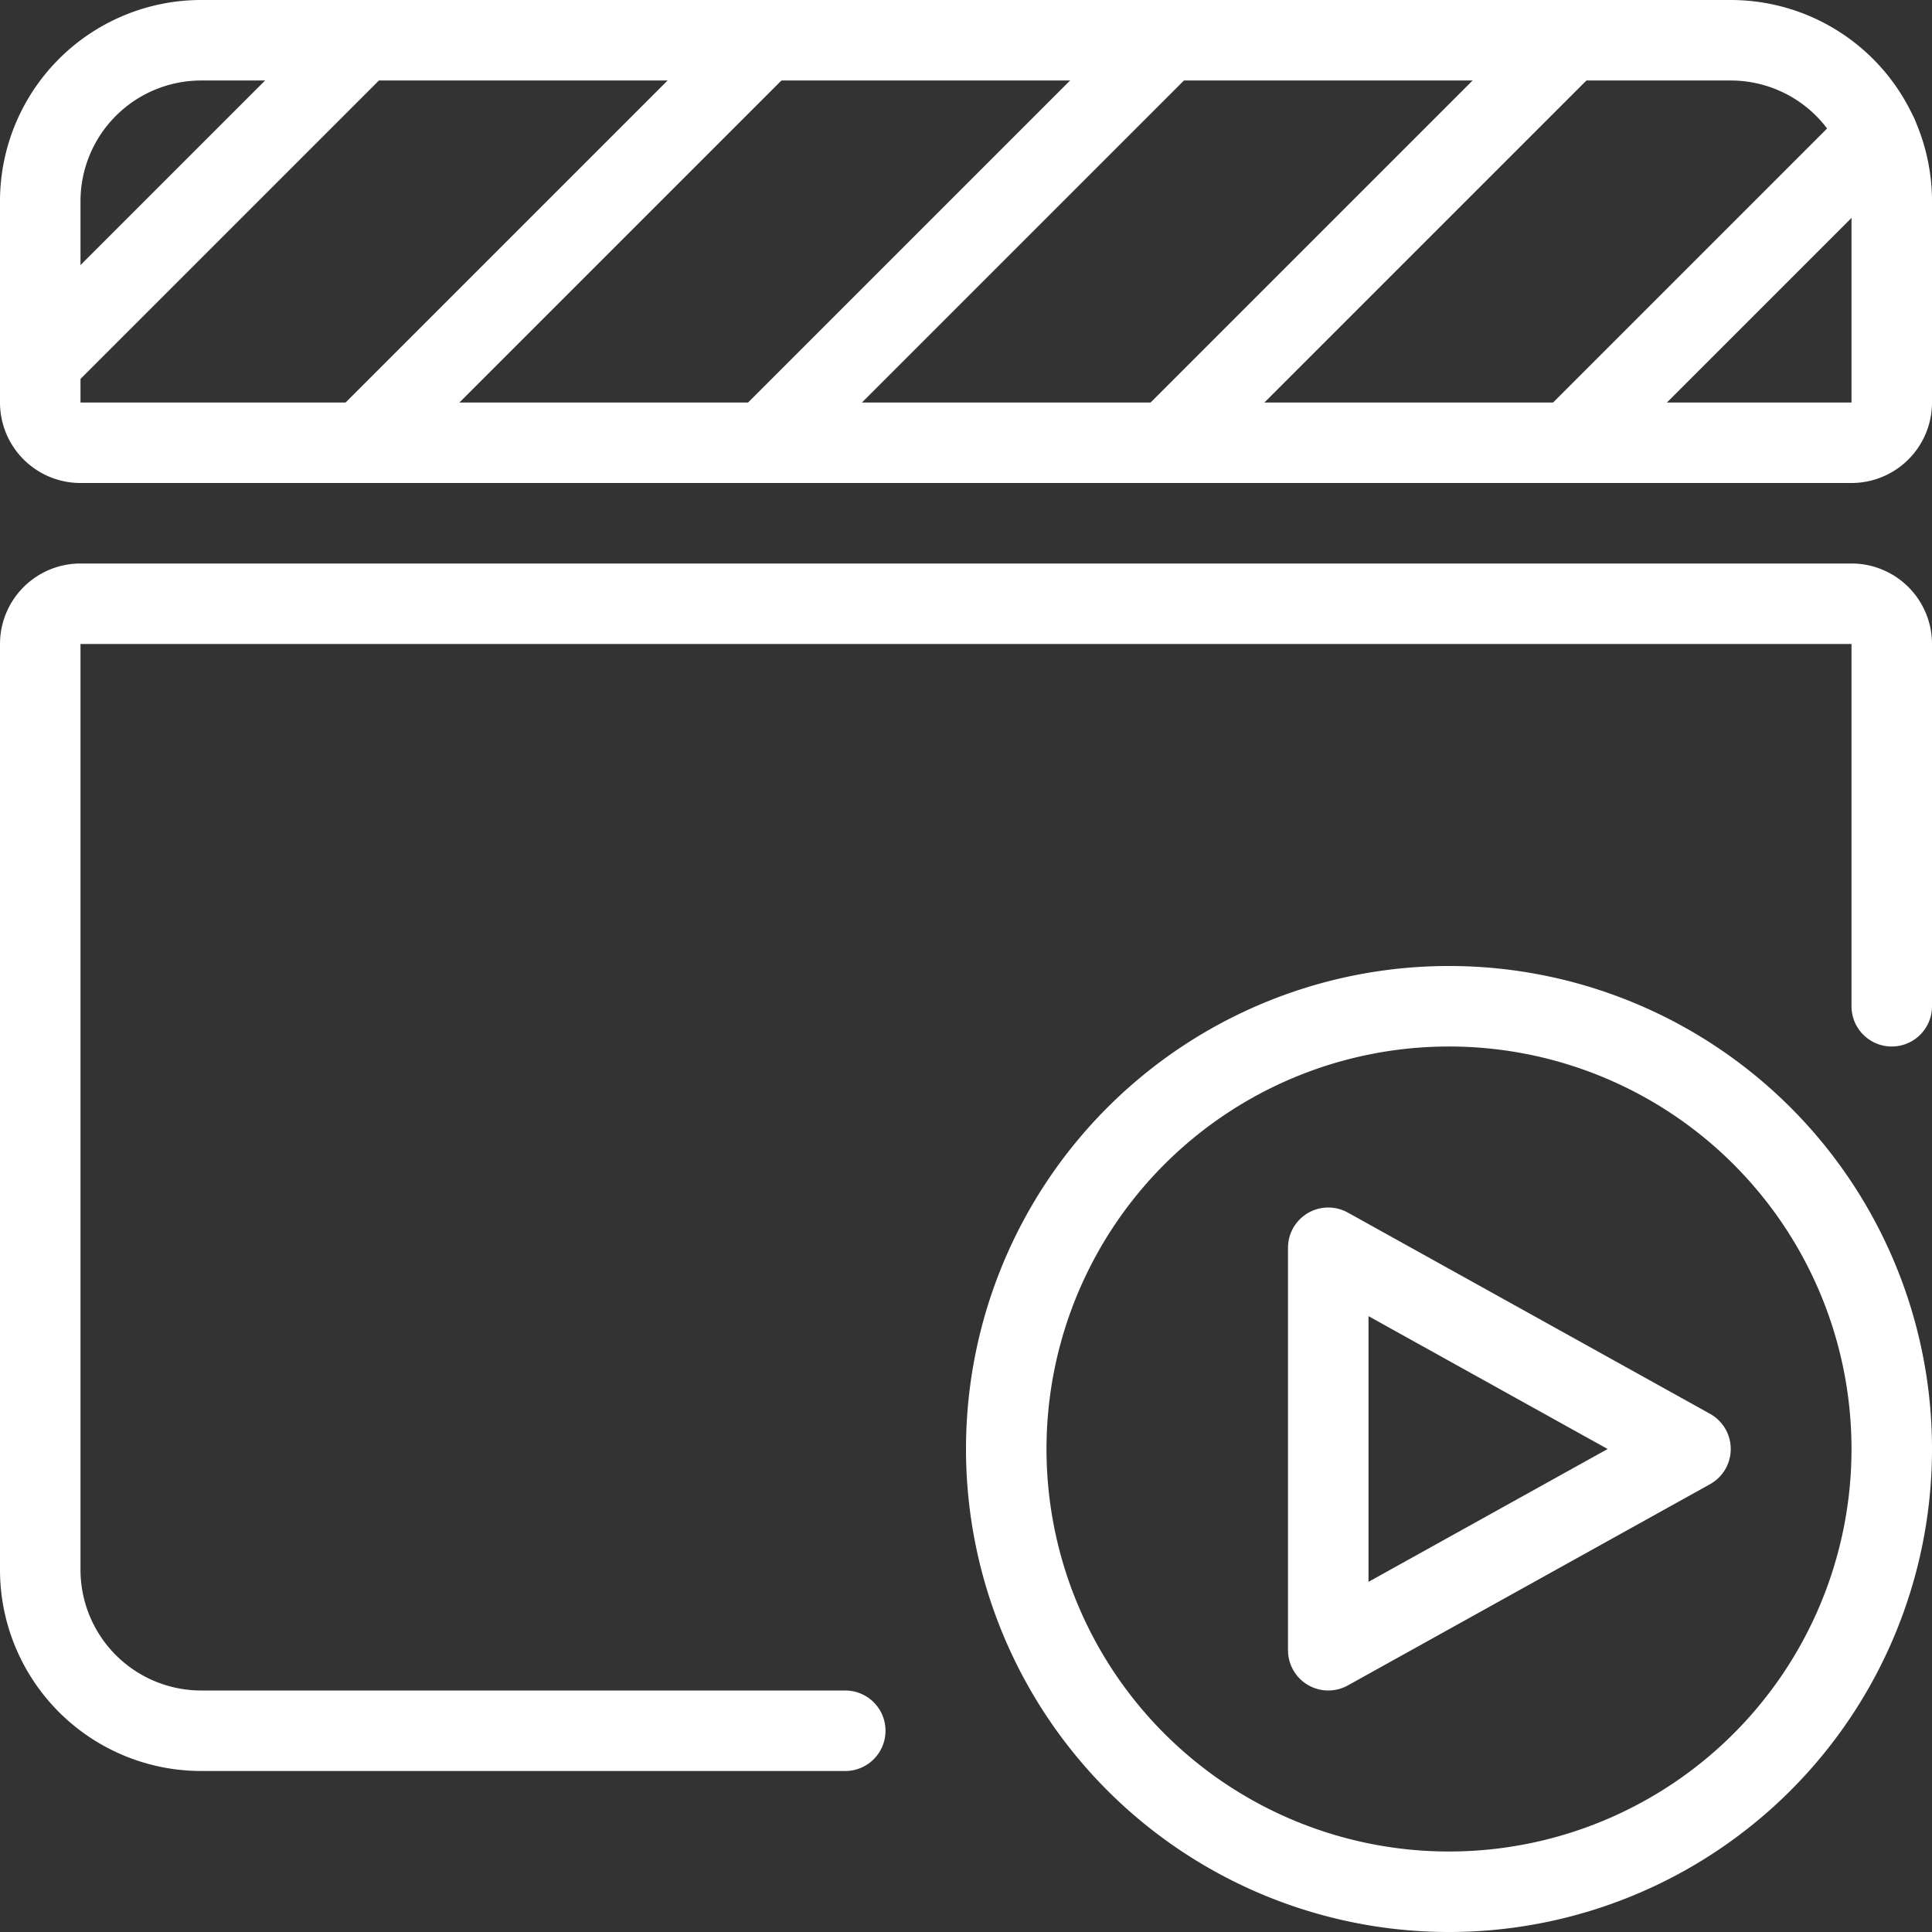 <svg xmlns="http://www.w3.org/2000/svg" viewBox="0 0 24 24" id="Controls-Movie-Play--Streamline-Streamline--3.0.svg"><rect x="0" y="0" width="24" height="24" fill="#333333" stroke="none"/><desc>Controls Movie Play Streamline Icon: https://streamlinehq.com</desc><defs></defs><title>controls-movie-play</title><path d="M12.5 18a5.5 5.5 0 1 0 11 0 5.5 5.5 0 1 0 -11 0" fill="none" stroke="#fff" stroke-linecap="round" stroke-linejoin="round" stroke-width="1"></path><path d="M2.5 0.5h19a2 2 0 0 1 2 2V5a0.5 0.5 0 0 1 -0.5 0.5H1A0.5 0.5 0 0 1 0.5 5V2.5a2 2 0 0 1 2 -2Z" fill="none" stroke="#fff" stroke-linecap="round" stroke-linejoin="round" stroke-width="1"></path><path d="m0.5 4.5 4 -4" fill="none" stroke="#fff" stroke-linecap="round" stroke-linejoin="round" stroke-width="1"></path><path d="m4.5 5.5 5 -5" fill="none" stroke="#fff" stroke-linecap="round" stroke-linejoin="round" stroke-width="1"></path><path d="m9.5 5.5 5 -5" fill="none" stroke="#fff" stroke-linecap="round" stroke-linejoin="round" stroke-width="1"></path><path d="m14.5 5.5 5 -5" fill="none" stroke="#fff" stroke-linecap="round" stroke-linejoin="round" stroke-width="1"></path><path d="m19.5 5.5 3.823 -3.823" fill="none" stroke="#fff" stroke-linecap="round" stroke-linejoin="round" stroke-width="1"></path><path d="M23.5 12.5V8a0.5 0.5 0 0 0 -0.5 -0.5H1a0.5 0.5 0 0 0 -0.5 0.5v11.5a2 2 0 0 0 2 2h8" fill="none" stroke="#fff" stroke-linecap="round" stroke-linejoin="round" stroke-width="1"></path><path d="m16.5 15.5 0 5L21 18l-4.5 -2.5z" fill="none" stroke="#fff" stroke-linecap="round" stroke-linejoin="round" stroke-width="1"></path></svg>
